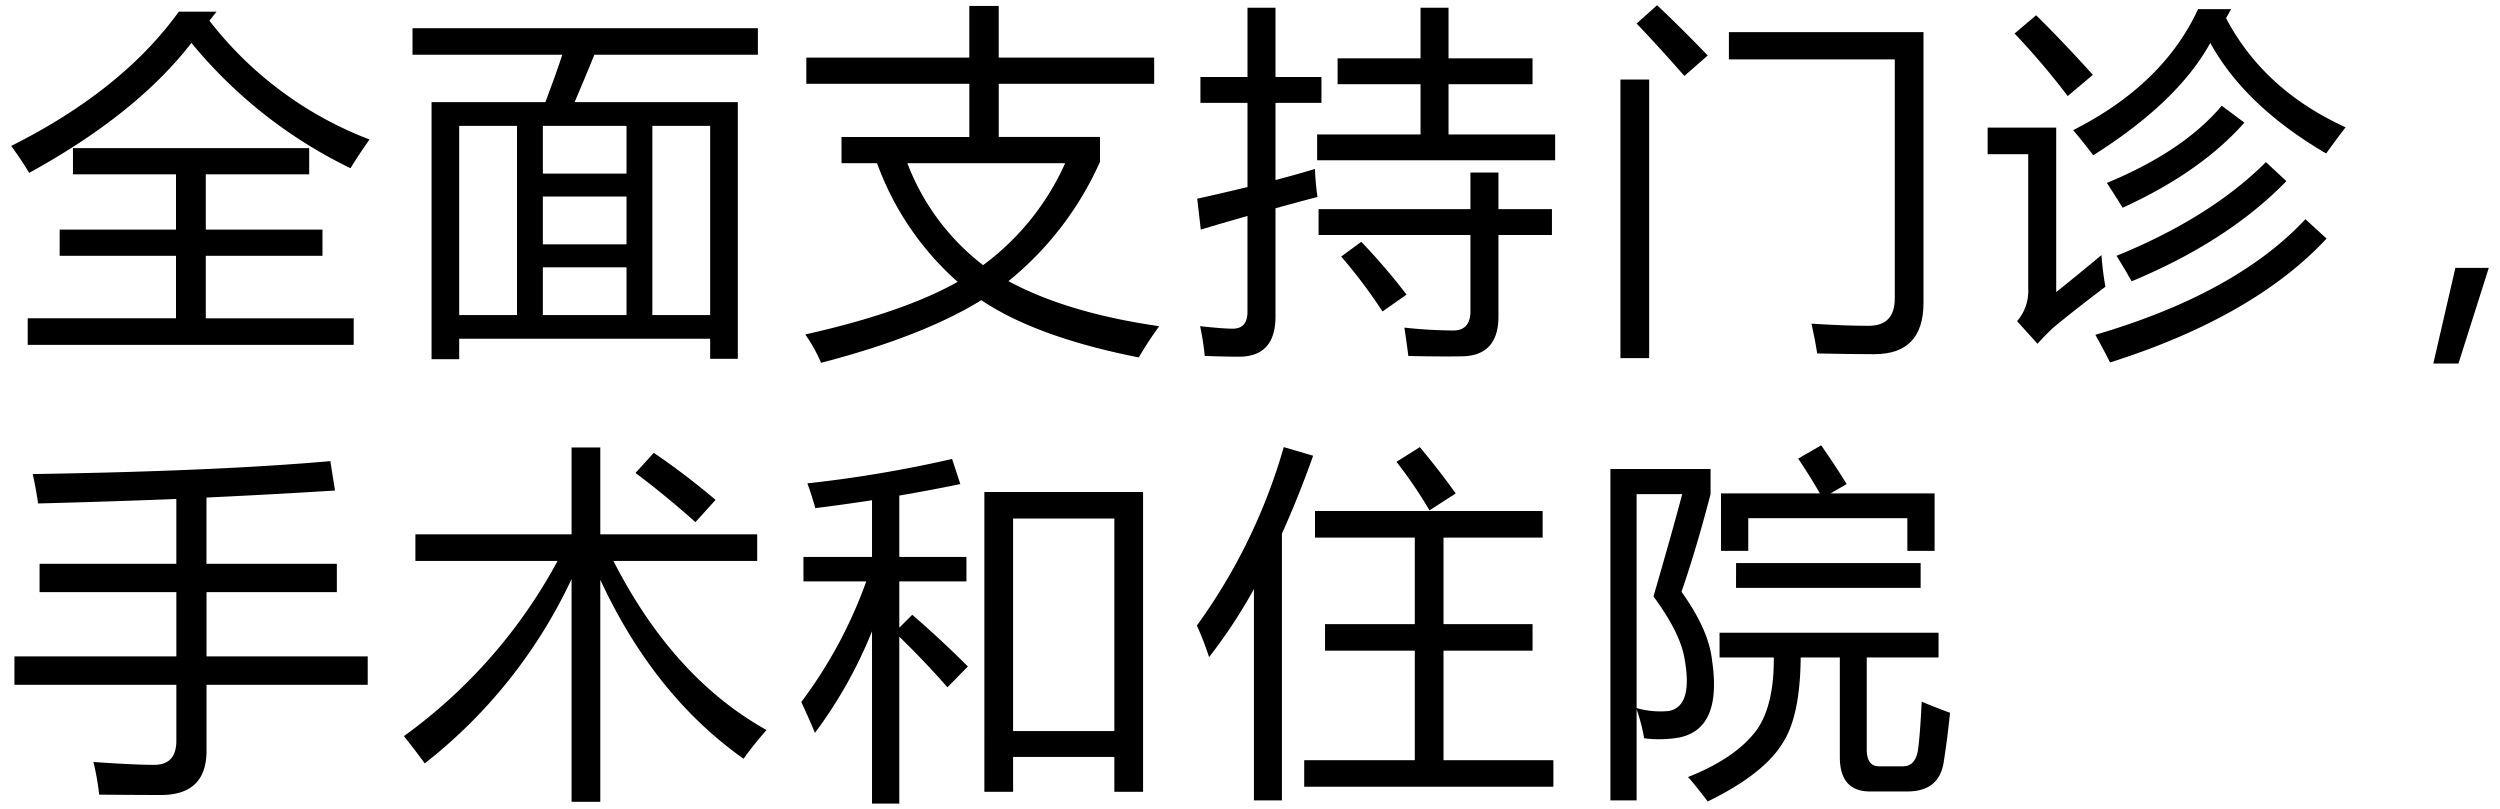 <svg xmlns="http://www.w3.org/2000/svg" viewBox="0 0 340 110"><path d="M29.453,1.587l-.976,1.221A50.11,50.11,0,0,0,50.254,18.97q-1.515,2.148-2.588,3.906A64.1,64.1,0,0,1,26.035,5.835Q18.565,15.5,3.965,23.511q-.978-1.66-2.442-3.662,15.089-7.569,22.8-18.262ZM3.77,43.286H23.936v-8.5H8.115V31.226H23.936v-7.52H9.922V20.142H42.051v3.564H27.988v7.52H43.857V34.79H27.988v8.5H48.105V46.9H3.77Z"/><path d="M58.691,13.892H74.17q1.414-3.711,2.3-6.446H56.1V3.833h46.972V7.446H80.835q-1.075,2.662-2.686,6.446h22.193V48.8h-3.76V46.069H62.451v2.784h-3.76Zm3.76,28.955h7.861V17.114H62.451ZM73.828,23.608H85.205V17.114H73.828Zm0,9.62H85.205v-6.5H73.828Zm0,9.619H85.205V36.353H73.828ZM96.582,17.114H88.721V42.847h7.861Z"/><path d="M109.658,7.837h22.168V.806h4V7.837h21.143V11.4H135.83v7.227H149.6V22a43.729,43.729,0,0,1-12.452,16.235q7.984,4.322,20.508,6.128a48.211,48.211,0,0,0-2.783,4.248q-13.941-2.758-21.411-7.788-7.983,4.931-21.8,8.521a20.357,20.357,0,0,0-2.148-3.858q13.305-2.979,20.727-7.153a39.539,39.539,0,0,1-10.962-16.138h-4.834V18.628h17.383V11.4H109.658Zm35.205,14.355H123.4a31.726,31.726,0,0,0,10.3,13.868A35,35,0,0,0,144.863,22.192Z"/><path d="M162.822,27.026q3.711-.829,6.836-1.587V13.989h-6.4V10.474h6.4V1.05h3.809v9.424h6.25v3.515h-6.25v10.5q3.051-.805,5.371-1.513a33.368,33.368,0,0,0,.342,3.808q-3.053.805-5.713,1.538V43.042q0,5.469-4.981,5.469-1.513,0-4.638-.1a36.233,36.233,0,0,0-.635-4.053q3.077.342,4.443.342,2,0,2-2.3V29.37q-3.613,1.026-6.347,1.856Zm16.309-8.74h14.062V11.45H181.914V7.935h11.279V1.05H197V7.935h11.426V11.45H197v6.836h14.5V21.8H179.131Zm.195,10.156H199.98v-4.98h3.809v4.98h7.275v3.516h-7.275V43.042q0,5.37-5.029,5.42-3.028.048-7.227-.049-.2-1.611-.537-3.857a64.5,64.5,0,0,0,6.641.39q2.343,0,2.343-2.636V31.958H179.326Zm3.076,6.446,2.735-2a84.391,84.391,0,0,1,6.152,7.177l-3.271,2.295A69.079,69.079,0,0,0,182.4,34.888Z"/><path d="M220.381,10.815h3.906V48.706h-3.906Zm2.2-7.617,2.783-2.49q3.272,3.077,6.885,6.836l-3.174,2.783Q225.7,6.471,222.578,3.2Zm12.549,4.883V4.37h26.465V41.187q0,6.981-6.69,6.982-3.027,0-7.763-.1-.245-1.66-.782-4.052,4.493.292,7.764.293,3.564,0,3.565-3.711V8.081Z"/><path d="M285.8,34.692a40.146,40.146,0,0,0,.537,4.3q-4.445,3.369-7.031,5.518a29.172,29.172,0,0,0-2.2,2.246l-2.783-3.076a6.3,6.3,0,0,0,1.514-4.492V20.972h-5.518V17.358h9.326V39.722Q282.579,37.378,285.8,34.692ZM276.914,2.075q3.808,3.76,7.715,8.106l-3.418,2.881a101.837,101.837,0,0,0-7.227-8.5Zm26.514-.83-.684,1.221Q307.871,12.233,319,17.31q-1.611,2.1-2.637,3.564Q305.332,14.429,300.6,5.835q-4.395,8.008-15.918,15.283-1.515-2-2.735-3.418Q294.2,11.5,298.936,1.245ZM284.971,45.532q19.139-5.614,28.564-15.722l2.881,2.636Q306.5,43.092,286.973,49.292,286,47.387,284.971,45.532Zm1.562-20.654q10.4-4.3,15.625-10.5l3.076,2.3q-5.957,6.738-16.552,11.572Q287.559,26.441,286.533,24.878Zm1.319,9.912q12.792-5.224,20.312-12.744l2.783,2.588q-7.91,8.154-21.045,13.623Q289.17,36.939,287.852,34.79Z"/><path d="M338.477,36.426l-4.126,13.012h-3.418l3-13.012Z"/><path d="M1.963,89.272H23.984v-8.74H5.381V76.675h18.6V67.861q-9.253.366-18.8.611-.294-2.052-.733-4,24.951-.39,40.479-1.758l.634,4q-8.593.537-17.48.952v9.009H45.811v3.857H28.086v8.74H50.01V93.13H28.086v8.984q0,5.933-6.055,6.006-3.076,0-8.545-.049a34.508,34.508,0,0,0-.781-4.443q5.469.39,8.252.391,3.027,0,3.027-3.272V93.13H1.963Z"/><path d="M104.248,99.282q-1.758,2-3.125,3.906Q88.94,94.571,81.641,78.848v30.2H77.734V78.75a68.9,68.9,0,0,1-19.97,25.073q-1.123-1.563-2.832-3.711a70.753,70.753,0,0,0,20.9-23.828H56.494V72.671h21.24V60.854h3.907V72.671h21.338v3.613H83.423Q91.553,92.2,104.248,99.282ZM86.426,64.321l2.49-2.734a99.076,99.076,0,0,1,8.4,6.4L94.58,71.011Q90.527,67.4,86.426,64.321Z"/><path d="M108.975,95.474a62.168,62.168,0,0,0,8.837-16.407h-8.544v-3.32h9.326V68.032q-3.808.587-7.715,1.074-.44-1.611-1.074-3.369a170.871,170.871,0,0,0,19.677-3.32l1.123,3.418q-4.053.831-8.3,1.562v8.35h9.131v3.32h-9.131v6.3l1.757-1.758q3.858,3.321,7.569,7.032l-2.783,2.832q-2.93-3.369-6.543-6.885v22.705h-3.711V85.854a61.345,61.345,0,0,1-7.764,13.819Q110.048,97.768,108.975,95.474Zm24.9-28.565h21.582v40.772h-3.906v-4.737h-13.77v4.737h-3.906Zm17.676,3.613h-13.77V99.429h13.77Z"/><path d="M162.773,85.073A77.614,77.614,0,0,0,174.59,60.806l4,1.172q-2.028,5.69-4.248,10.595v36.28h-3.809V80.117a70.183,70.183,0,0,1-6.1,9.253A39,39,0,0,0,162.773,85.073Zm14.6,18.311h15.039V88.491H180.205V84.878h12.207V73.11H178.838V69.5H209.8V73.11H196.318V84.878h12.11v3.613h-12.11v14.893H211.26V107H177.373Zm12.549-40.576,3.174-2q2.685,3.222,4.883,6.3l-3.565,2.3A61.624,61.624,0,0,0,189.922,62.808Z"/><path d="M232.832,89.761q1.415,9.375-4.492,10.547a15.98,15.98,0,0,1-4.736.1,24.606,24.606,0,0,0-1.026-3.955v12.4h-3.564V63.784h13.623V67.2q-2,7.667-3.955,13.281Q232.392,85.661,232.832,89.761Zm-5.859,6.933q3.27-.635,2.148-6.982-.537-3.564-4.248-8.594,2.733-9.423,3.906-13.916h-6.2V96.3A11.832,11.832,0,0,0,226.973,96.694Zm6.884-10.644h29.786v3.369h-9.766v12.5q0,2.293,1.66,2.3h3.272q1.707,0,2.05-2.3.294-2.293.489-6.494,1.611.684,3.857,1.513-.391,3.76-.83,6.5-.537,4.2-4.98,4.2h-5.079q-4.1,0-4.1-4.688V89.419h-5.322q-.073,7.983-2.442,11.621-2.588,4.248-10.2,7.959-1.9-2.49-2.685-3.32,6.541-2.589,9.375-6.446,2.343-3.369,2.294-9.814h-7.373Zm.2-18.946h13.452q-1.294-2.246-2.954-4.736l3.125-1.806q2,2.88,3.467,5.273l-2.2,1.269h14.16v7.813H259.4V70.474H237.764v4.443h-3.711Zm2.051,9.473h25.1v3.369H236.1Z"/></svg>